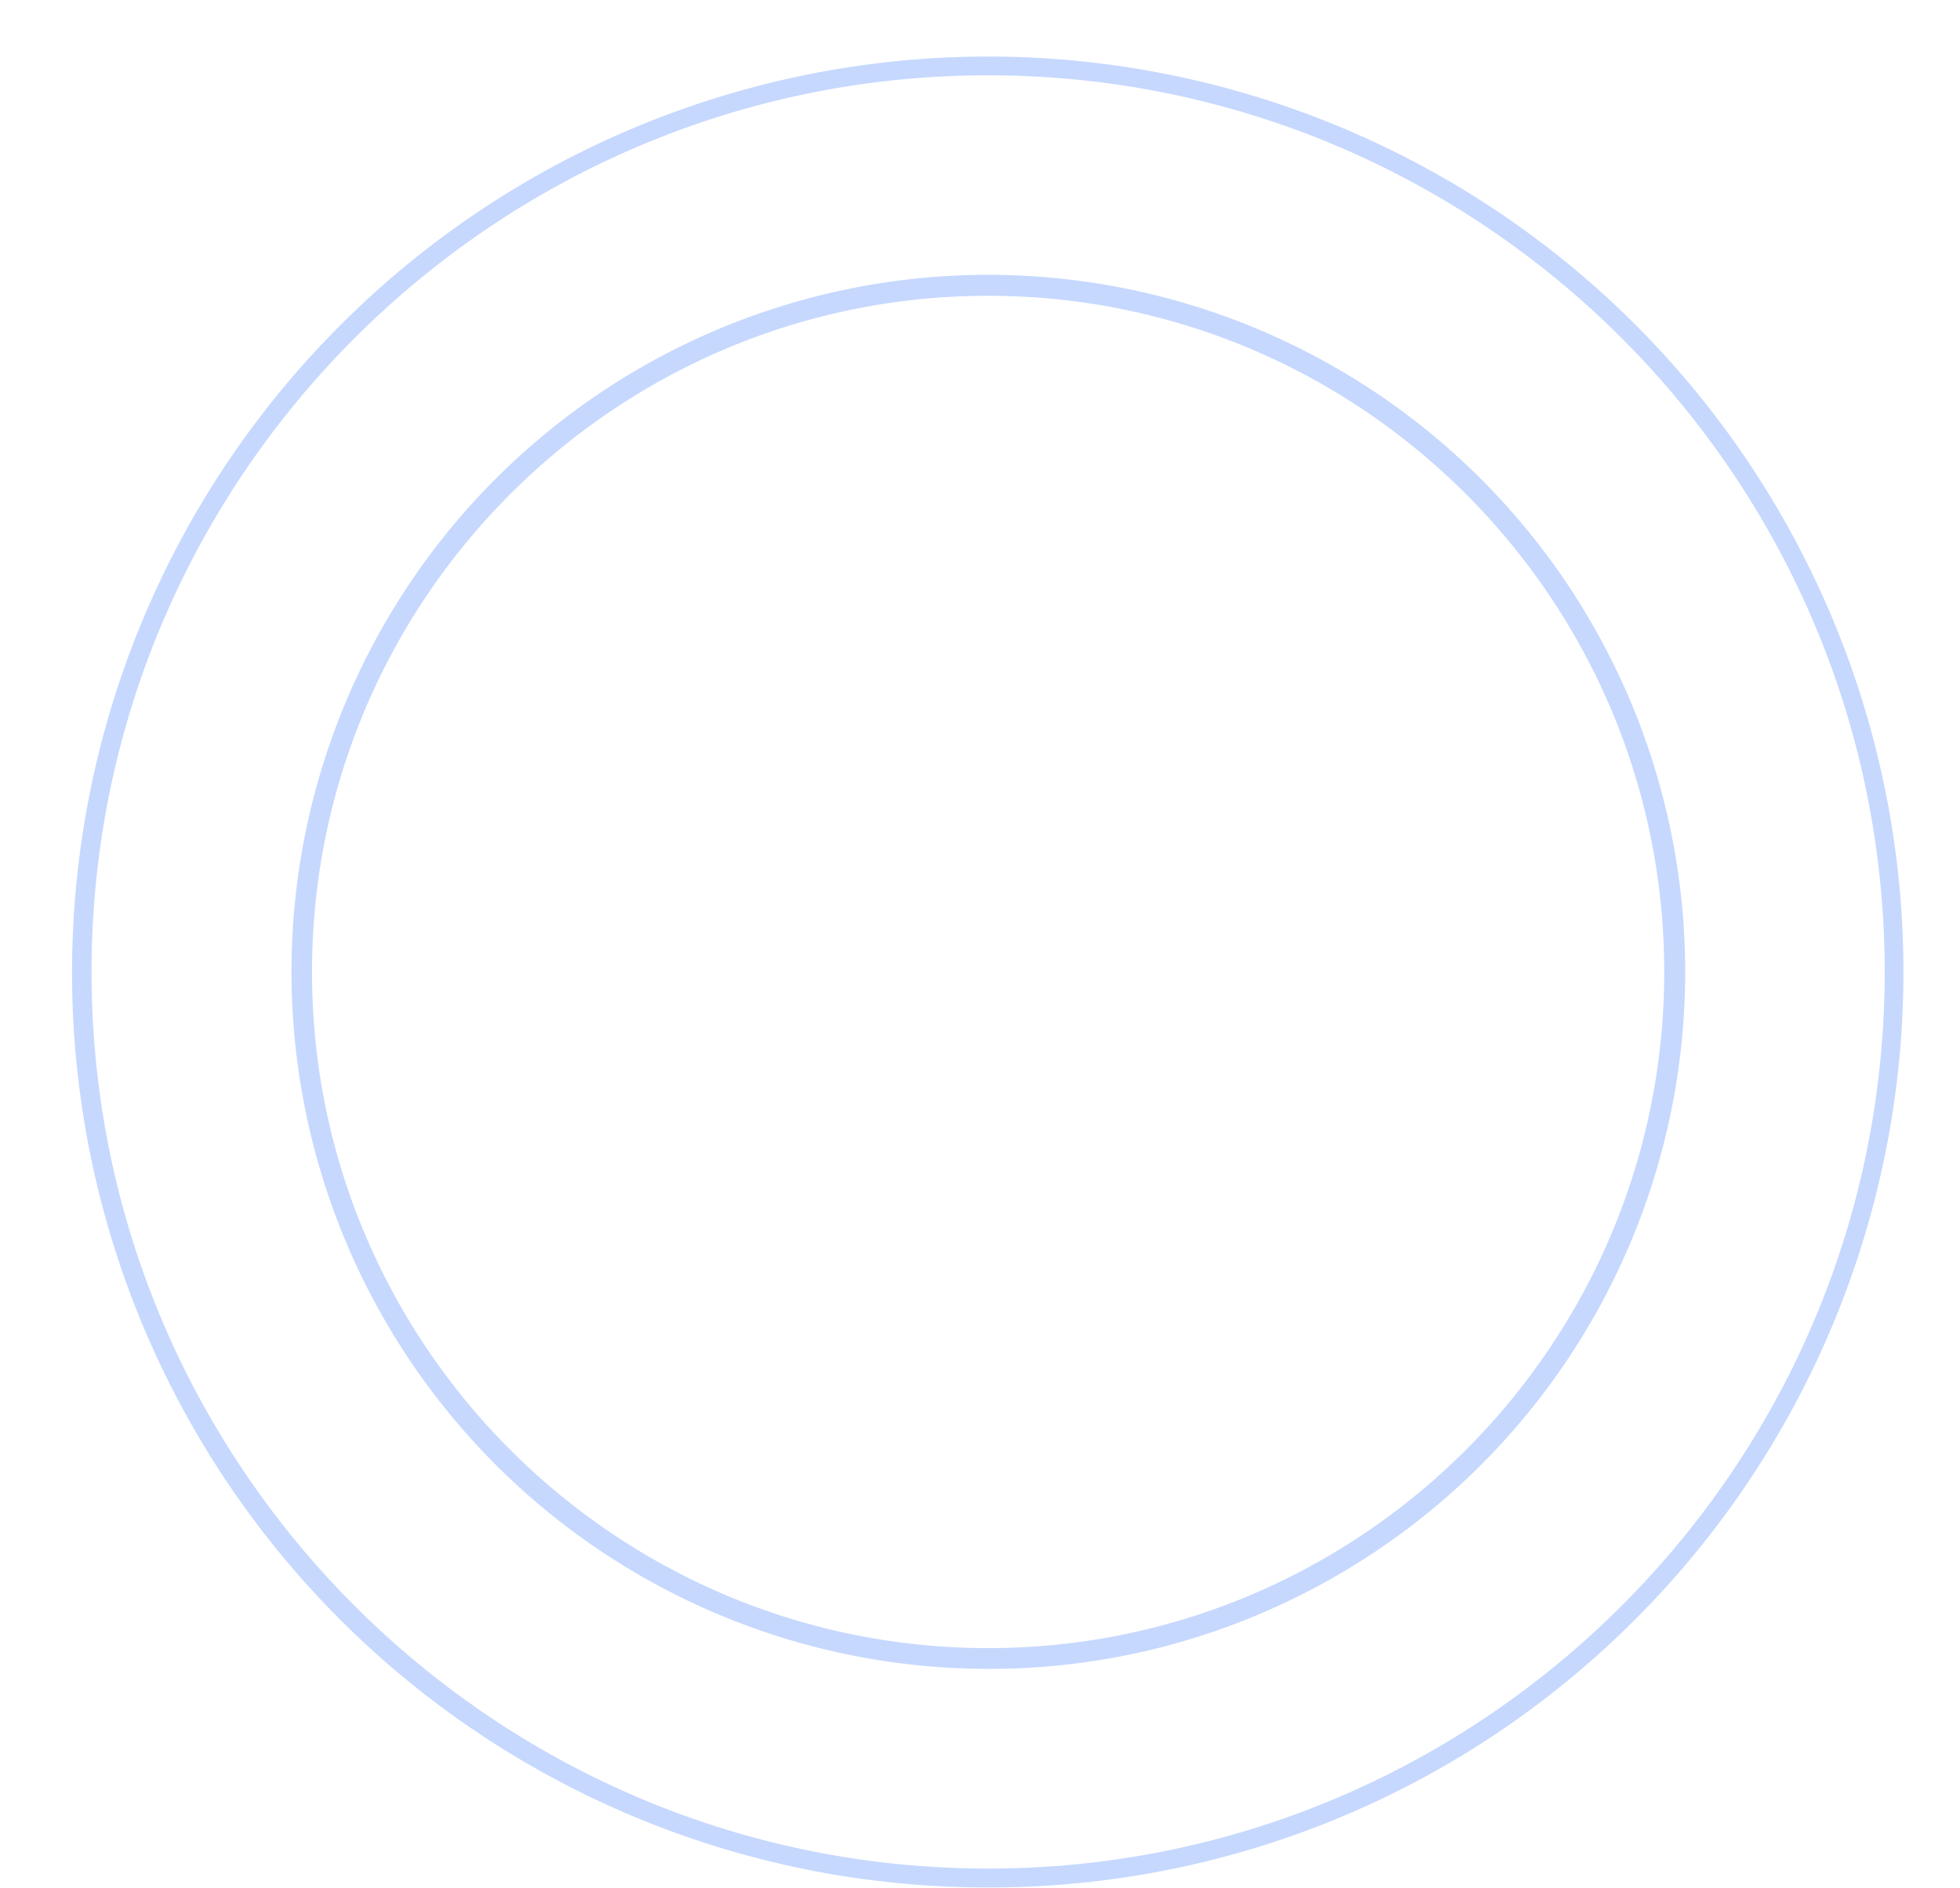 <?xml version="1.0" encoding="UTF-8" standalone="no"?><svg xmlns="http://www.w3.org/2000/svg" xmlns:xlink="http://www.w3.org/1999/xlink" data-name="Layer 1" fill="#000000" height="1000.1" preserveAspectRatio="xMidYMid meet" version="1" viewBox="-38.5 -29.9 1038.4 1000.1" width="1038.4" zoomAndPan="magnify"><g id="change1_1"><path d="M500,985A484.7,484.7,0,0,1,157.1,157.1,484.9,484.9,0,1,1,842.9,842.9,482.8,482.8,0,0,1,500,985Zm0-960C238.1,25,25,238.1,25,500S238.1,975,500,975,975,761.9,975,500,761.9,25,500,25Z" fill="#c6d8fe" transform="translate(-15 -15)"/></g><g id="change1_2"><path d="M500,869.2A369.3,369.3,0,0,1,356.3,159.8,369.3,369.3,0,0,1,643.7,840.2,366.1,366.1,0,0,1,500,869.2Zm0-727.4c-197.5,0-358.2,160.7-358.2,358.2S302.5,858.2,500,858.2,858.2,697.5,858.2,500,697.5,141.8,500,141.8Z" fill="#c6d8fe" transform="translate(-15 -15)"/></g></svg>